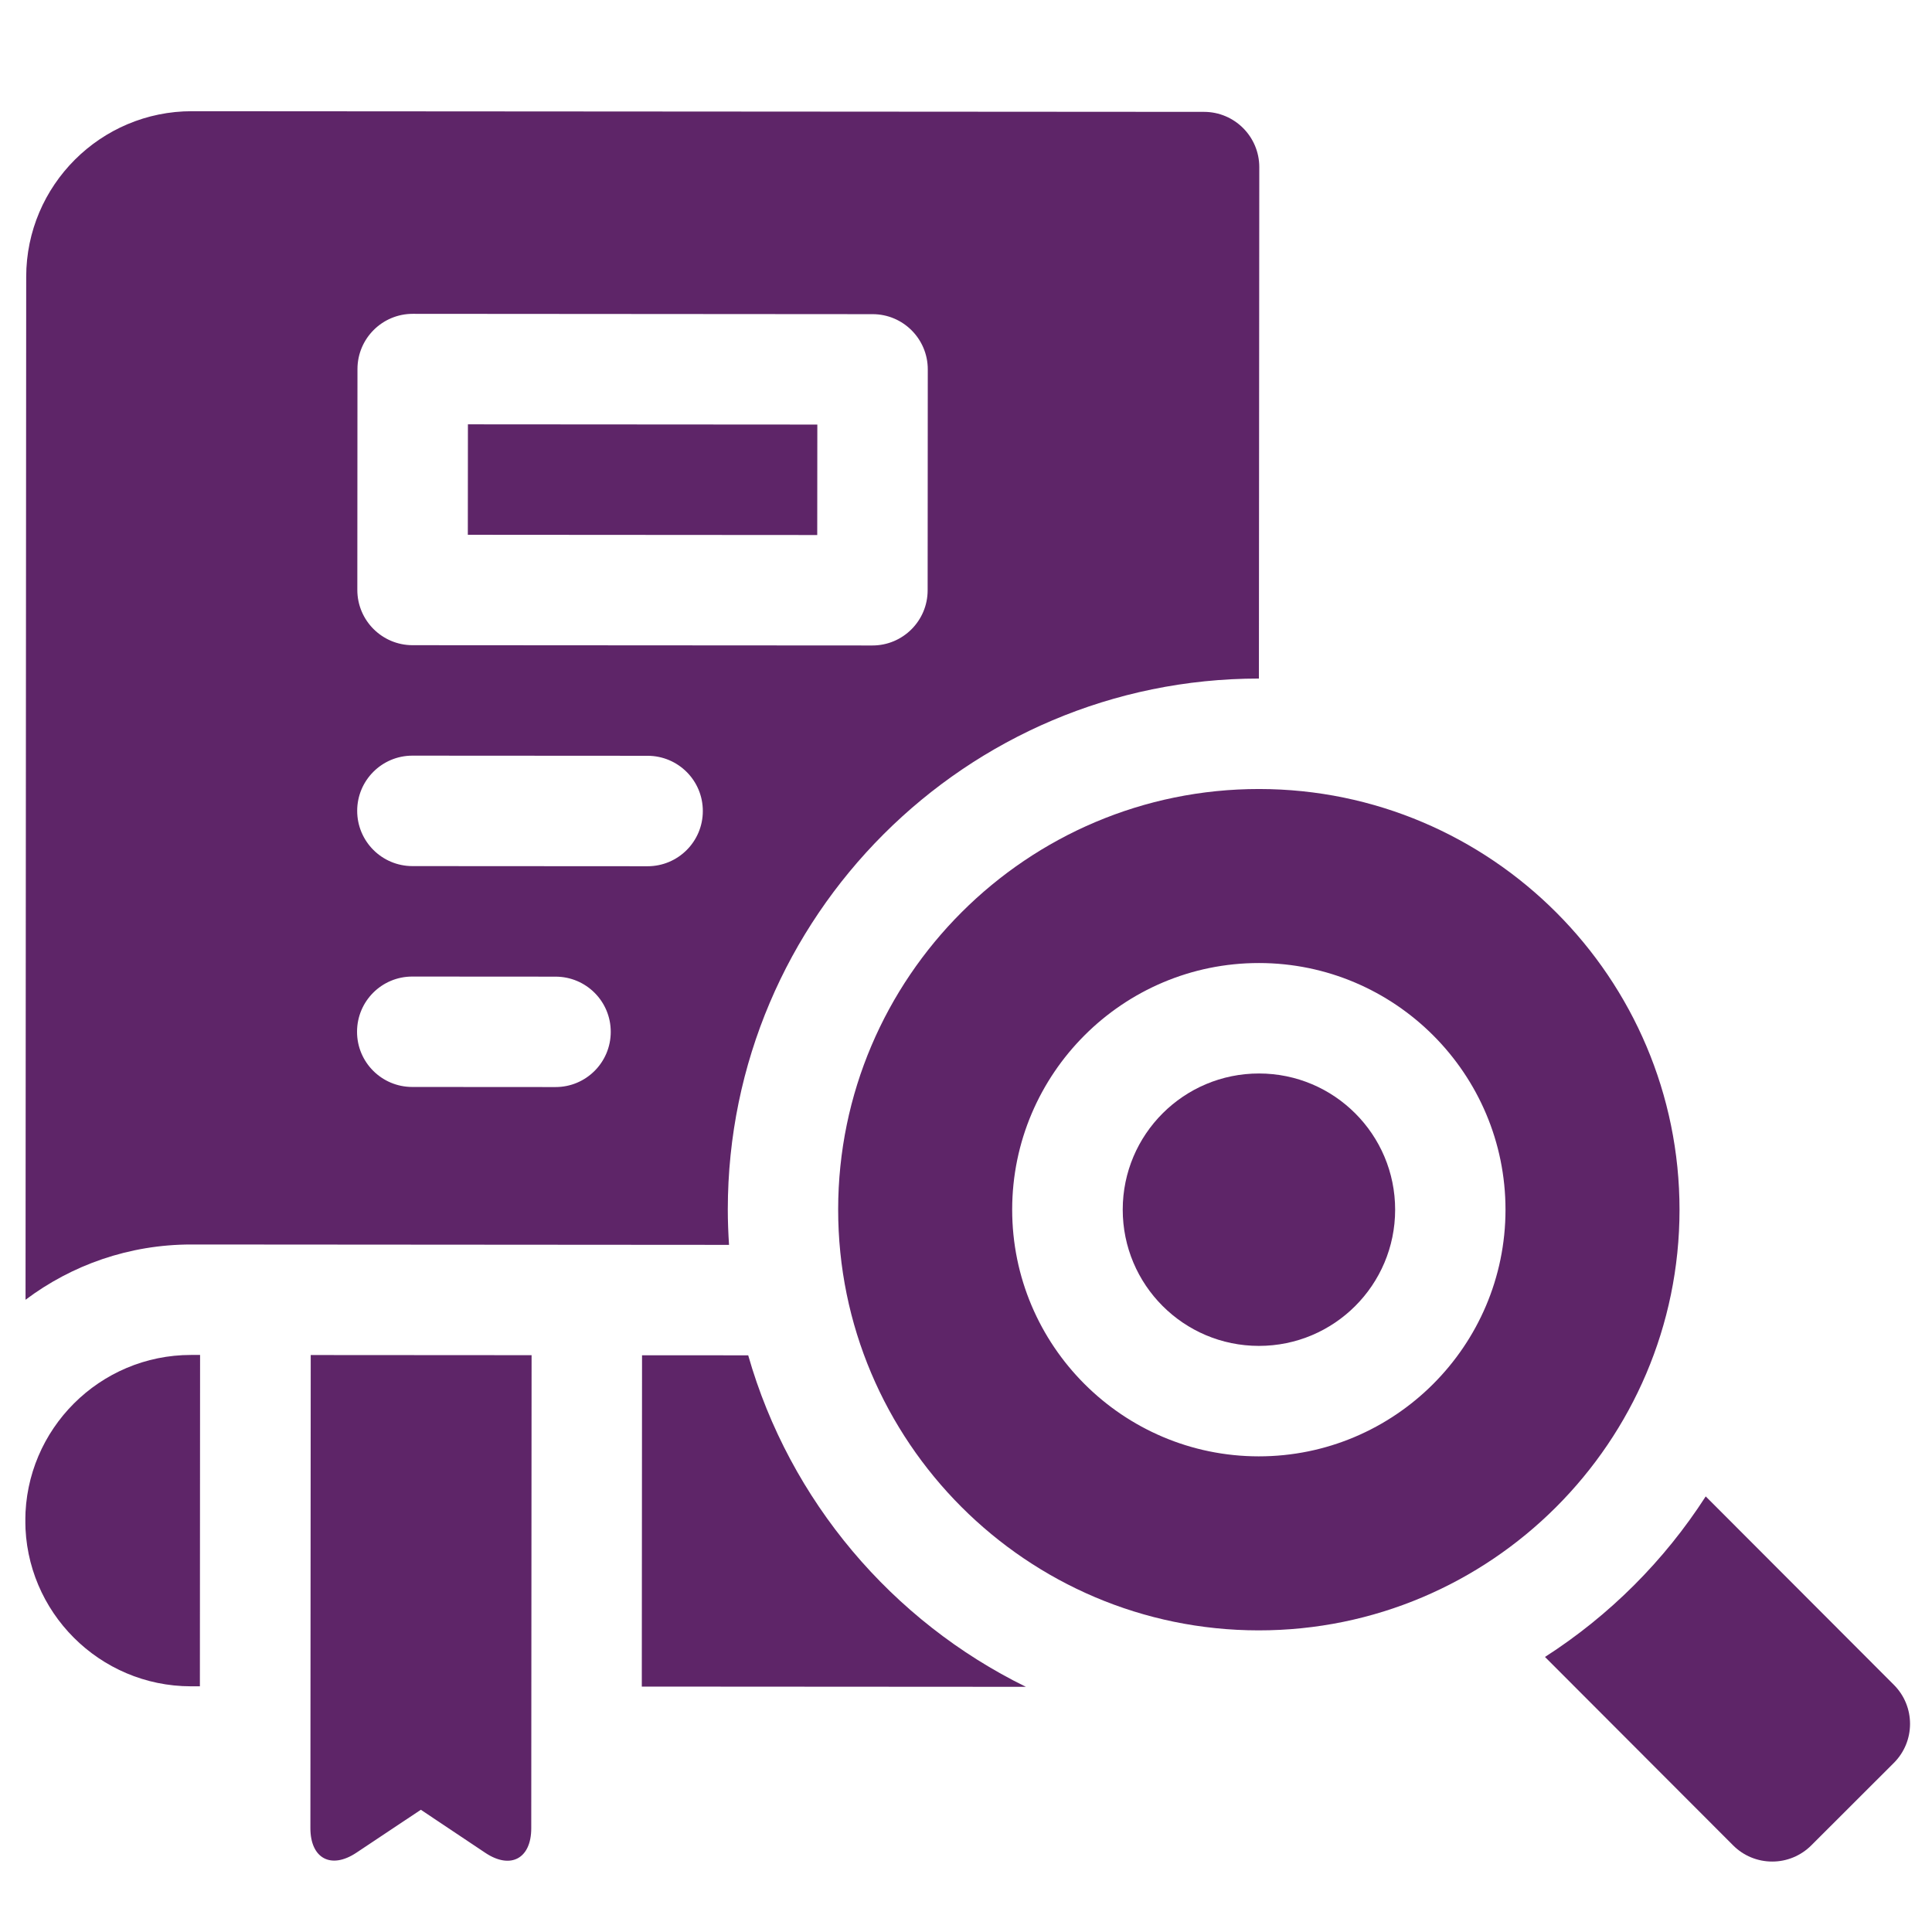 <svg width="41" height="41" viewBox="0 0 41 41" fill="none" xmlns="http://www.w3.org/2000/svg">
<g clip-path="url(#clip0_716_777)">
<path d="M9.93 9.005L17.345 9.01L17.343 11.354L9.928 11.349L9.93 9.005Z" fill="#5E2568"/>
<path d="M35.642 25.677C35.645 20.755 31.643 16.747 26.721 16.744C21.798 16.741 17.79 20.743 17.787 25.665C17.784 30.588 21.786 34.596 26.709 34.599C31.631 34.602 35.639 30.6 35.642 25.677ZM26.711 30.906C23.825 30.904 21.478 28.554 21.48 25.668C21.482 22.782 23.832 20.435 26.718 20.437C29.604 20.439 31.951 22.788 31.949 25.675C31.947 28.561 29.597 30.908 26.711 30.906Z" fill="#5E2568"/>
<path d="M26.715 28.562C28.311 28.563 29.606 27.27 29.607 25.673C29.608 24.077 28.315 22.782 26.719 22.781C25.122 22.78 23.827 24.073 23.826 25.669C23.825 27.266 25.118 28.561 26.715 28.562Z" fill="#5E2568"/>
<path d="M15.471 26.418C15.455 26.169 15.445 25.917 15.445 25.664C15.449 19.451 20.505 14.4 26.716 14.4L26.724 3.547C26.724 2.9 26.2 2.375 25.552 2.374L4.074 2.36C2.136 2.358 0.558 3.935 0.556 5.873L0.542 27.583C1.522 26.846 2.74 26.41 4.058 26.41L15.471 26.418ZM7.586 7.831C7.587 7.184 8.112 6.66 8.759 6.66L18.518 6.667C19.165 6.667 19.689 7.192 19.689 7.839L19.686 12.527C19.686 13.174 19.16 13.699 18.513 13.698L8.754 13.692C8.107 13.691 7.583 13.166 7.583 12.519L7.586 7.831ZM8.753 16.036L13.744 16.039C14.392 16.04 14.916 16.564 14.915 17.212C14.915 17.859 14.39 18.383 13.743 18.383L8.751 18.38C8.104 18.379 7.58 17.854 7.58 17.207C7.58 16.56 8.106 16.035 8.753 16.036ZM8.75 20.724L11.79 20.726C12.438 20.726 12.962 21.251 12.961 21.898C12.961 22.545 12.436 23.07 11.789 23.069L8.748 23.067C8.101 23.067 7.576 22.542 7.577 21.895C7.577 21.247 8.102 20.723 8.75 20.724Z" fill="#5E2568"/>
<path d="M40.191 35.755L36.198 31.756C35.319 33.122 34.153 34.286 32.787 35.163L36.78 39.162C36.999 39.382 37.297 39.505 37.608 39.505C37.919 39.506 38.217 39.382 38.437 39.163L40.19 37.412C40.648 36.955 40.649 36.213 40.191 35.755Z" fill="#5E2568"/>
<path d="M6.587 38.795C6.587 39.44 7.025 39.675 7.562 39.318L8.931 38.406L10.299 39.32C10.299 39.32 10.299 39.32 10.299 39.32C10.835 39.678 11.274 39.443 11.274 38.799L11.281 28.759L6.594 28.756L6.587 38.795Z" fill="#5E2568"/>
<path d="M15.878 28.762L13.625 28.761L13.62 35.792L21.771 35.797C18.932 34.404 16.76 31.852 15.878 28.762Z" fill="#5E2568"/>
<path d="M0.537 32.268C0.535 34.206 2.111 35.784 4.05 35.786L4.242 35.786L4.246 28.754L4.055 28.754C2.116 28.753 0.538 30.329 0.537 32.268Z" fill="#5E2568"/>
</g>
<defs>
<clipPath id="clip0_716_777">
<rect width="40" height="40" fill="white" transform="translate(0.559 0.919) rotate(0.038)"/>
</clipPath>
</defs>
</svg>
